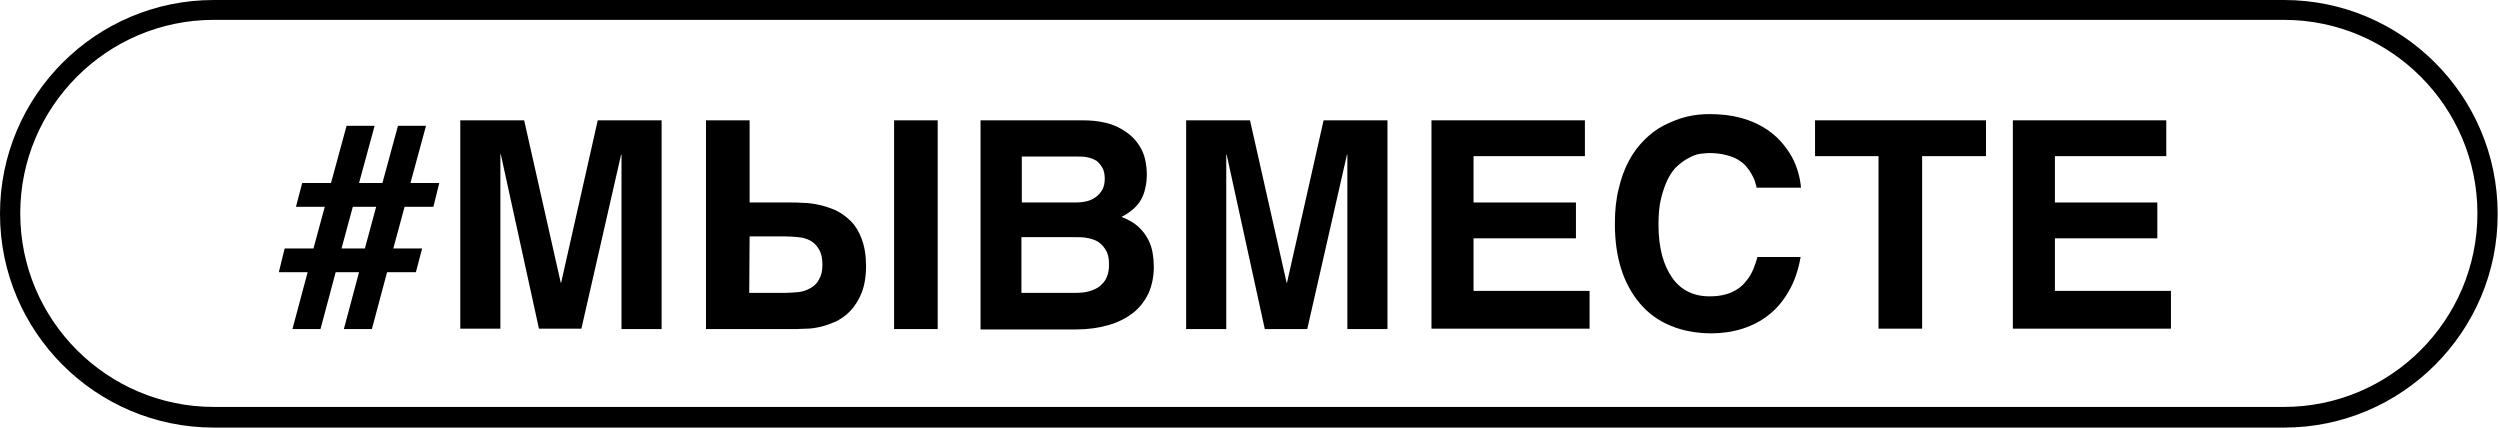 <?xml version="1.0" encoding="UTF-8"?> <svg xmlns="http://www.w3.org/2000/svg" width="642" height="110" viewBox="0 0 642 110" fill="none"><path d="M73.102 63.8H80.502L83.402 53.1H76.002L77.602 47H85.002L89.002 32.3H96.202L92.202 47H98.202L102.202 32.3H109.402L105.402 47H112.802L111.302 53.1H103.902L101.002 63.8H108.402L106.802 69.9H99.402L95.502 84.5H88.302L92.202 69.9H86.202L82.302 84.5H75.102L79.002 69.9H71.602L73.102 63.8ZM93.702 63.8L96.602 53.1H90.602L87.702 63.8H93.702Z" fill="black"></path><path d="M118.201 30.9H134.601L144.001 72.6H144.101L153.501 30.9H169.901V84.5H159.601V39.7H159.501L149.301 84.4H138.401L128.601 39.6H128.501V84.4H118.201V30.9Z" fill="black"></path><path d="M181.301 30.9H192.501V52H203.201C204.001 52 205.001 52 206.301 52.1C207.501 52.1 208.901 52.3 210.301 52.6C211.701 52.9 213.201 53.4 214.601 54C216.001 54.7 217.301 55.6 218.501 56.8C219.701 58 220.601 59.5 221.301 61.4C222.001 63.3 222.401 65.6 222.401 68.3C222.401 71 222.001 73.3 221.301 75.1C220.601 76.9 219.601 78.5 218.501 79.7C217.401 80.9 216.101 81.8 214.801 82.5C213.401 83.1 212.101 83.6 210.801 83.9C209.501 84.2 208.301 84.4 207.201 84.4C206.101 84.4 205.301 84.5 204.801 84.5H181.301V30.9ZM192.401 75.2H201.901C202.901 75.2 204.001 75.1 205.101 75C206.201 74.9 207.201 74.5 208.101 74C209.001 73.5 209.801 72.8 210.301 71.8C210.901 70.8 211.201 69.6 211.201 68C211.201 66.3 210.901 65 210.301 64C209.701 63 209.001 62.3 208.101 61.8C207.201 61.3 206.101 61 205.001 60.9C203.801 60.8 202.701 60.7 201.501 60.7H192.501L192.401 75.2ZM229.601 30.9H240.801V84.5H229.601V30.9Z" fill="black"></path><path d="M251.701 30.9H278.001C280.201 30.9 282.101 31.1 283.801 31.5C285.501 31.9 286.901 32.5 288.101 33.2C289.301 33.9 290.301 34.7 291.201 35.6C292.001 36.5 292.701 37.5 293.201 38.5C293.701 39.5 294.001 40.5 294.201 41.6C294.401 42.6 294.501 43.6 294.501 44.6C294.501 46 294.401 47.2 294.101 48.3C293.901 49.4 293.501 50.4 293.001 51.3C292.501 52.2 291.801 53 291.001 53.7C290.201 54.4 289.201 55.1 288.001 55.7C289.801 56.4 291.201 57.2 292.301 58.2C293.401 59.2 294.201 60.3 294.801 61.4C295.401 62.6 295.801 63.7 296.001 65C296.201 66.2 296.301 67.4 296.301 68.5C296.301 71.1 295.801 73.4 294.901 75.4C293.901 77.4 292.601 79.1 290.901 80.4C289.201 81.7 287.101 82.8 284.601 83.5C282.101 84.2 279.401 84.6 276.401 84.6H251.801V30.9H251.701ZM262.401 52H276.201C277.201 52 278.101 51.9 279.001 51.7C279.901 51.5 280.701 51.1 281.401 50.6C282.101 50.1 282.601 49.5 283.101 48.7C283.501 47.9 283.701 47 283.701 45.9C283.701 44.8 283.501 43.8 283.101 43.1C282.701 42.4 282.201 41.8 281.601 41.3C280.901 40.9 280.201 40.6 279.301 40.4C278.401 40.2 277.501 40.2 276.501 40.2H262.401V52ZM262.401 75.2H276.301C277.501 75.2 278.701 75.1 279.701 74.8C280.701 74.5 281.701 74.1 282.401 73.5C283.101 72.9 283.801 72.2 284.201 71.2C284.601 70.3 284.801 69.2 284.801 68C284.801 66.5 284.601 65.2 284.001 64.3C283.501 63.4 282.801 62.6 282.001 62.1C281.201 61.6 280.201 61.3 279.201 61.1C278.101 60.9 277.101 60.9 276.001 60.9H262.301V75.2H262.401Z" fill="black"></path><path d="M304.602 30.9H321.002L330.402 72.6H330.502L339.902 30.9H356.302V84.5H346.002V39.7H345.902L335.702 84.5H324.802L315.002 39.7H314.902V84.5H304.602V30.9Z" fill="black"></path><path d="M367.702 30.9H407.002V40.1H378.402V52H404.702V61.2H378.402V74.7H408.202V84.4H367.602V30.9H367.702Z" fill="black"></path><path d="M451.201 48.5C451.101 48 450.901 47.4 450.701 46.7C450.501 46 450.201 45.4 449.801 44.7C449.401 44 449.001 43.4 448.401 42.7C447.801 42 447.101 41.5 446.301 41C445.501 40.5 444.401 40.1 443.201 39.8C442.001 39.5 440.601 39.3 439.001 39.3C438.301 39.3 437.501 39.4 436.601 39.5C435.701 39.6 434.701 40 433.801 40.5C432.801 41 431.901 41.6 430.901 42.5C429.901 43.3 429.101 44.5 428.401 45.8C427.701 47.2 427.101 48.8 426.601 50.8C426.101 52.7 425.901 55 425.901 57.7C425.901 60.6 426.201 63.2 426.801 65.5C427.401 67.8 428.301 69.7 429.401 71.3C430.501 72.9 431.901 74.1 433.501 74.9C435.101 75.7 436.901 76.1 439.001 76.1C441.401 76.1 443.301 75.7 444.801 75C446.301 74.3 447.501 73.4 448.301 72.3C449.201 71.3 449.801 70.2 450.301 69C450.701 67.9 451.101 66.9 451.301 66H462.401C461.801 69.4 460.801 72.3 459.401 74.7C458.001 77.2 456.301 79.2 454.301 80.8C452.301 82.4 450.001 83.6 447.501 84.4C445.001 85.2 442.301 85.6 439.501 85.6C435.501 85.6 432.001 84.9 428.901 83.6C425.801 82.3 423.201 80.4 421.101 77.9C419.001 75.4 417.401 72.5 416.301 69C415.201 65.5 414.701 61.7 414.701 57.4C414.701 54.1 415.001 51.1 415.701 48.4C416.301 45.7 417.201 43.4 418.301 41.3C419.401 39.2 420.801 37.4 422.301 35.9C423.801 34.4 425.501 33.1 427.301 32.2C429.101 31.3 431.001 30.5 433.001 30C435.001 29.5 437.001 29.3 439.001 29.3C441.901 29.3 444.501 29.6 446.801 30.2C449.101 30.8 451.001 31.6 452.701 32.6C454.401 33.6 455.901 34.8 457.101 36.1C458.301 37.4 459.301 38.8 460.101 40.2C460.901 41.6 461.401 43 461.801 44.4C462.201 45.8 462.401 47.1 462.501 48.2H451.201V48.5Z" fill="black"></path><path d="M466.102 30.9H510.002V40.1H493.602V84.4H482.402V40.1H466.102V30.9Z" fill="black"></path><path d="M517.002 30.9H556.302V40.1H527.702V52H554.002V61.2H527.702V74.7H557.502V84.4H516.902V30.9H517.002Z" fill="black"></path><path d="M586.6 109.8H54.9C24.6 109.8 0 85.2 0 54.9C0 24.6 24.6 0 54.9 0H586.5C616.8 0 641.4 24.6 641.4 54.9C641.5 85.1 616.8 109.8 586.6 109.8ZM54.9 5.1C27.5 5.1 5.2 27.4 5.2 54.8C5.2 82.2 27.5 104.5 54.9 104.5H586.5C613.9 104.5 636.2 82.2 636.2 54.8C636.2 27.4 613.9 5.1 586.5 5.1H54.9Z" fill="black"></path></svg> 